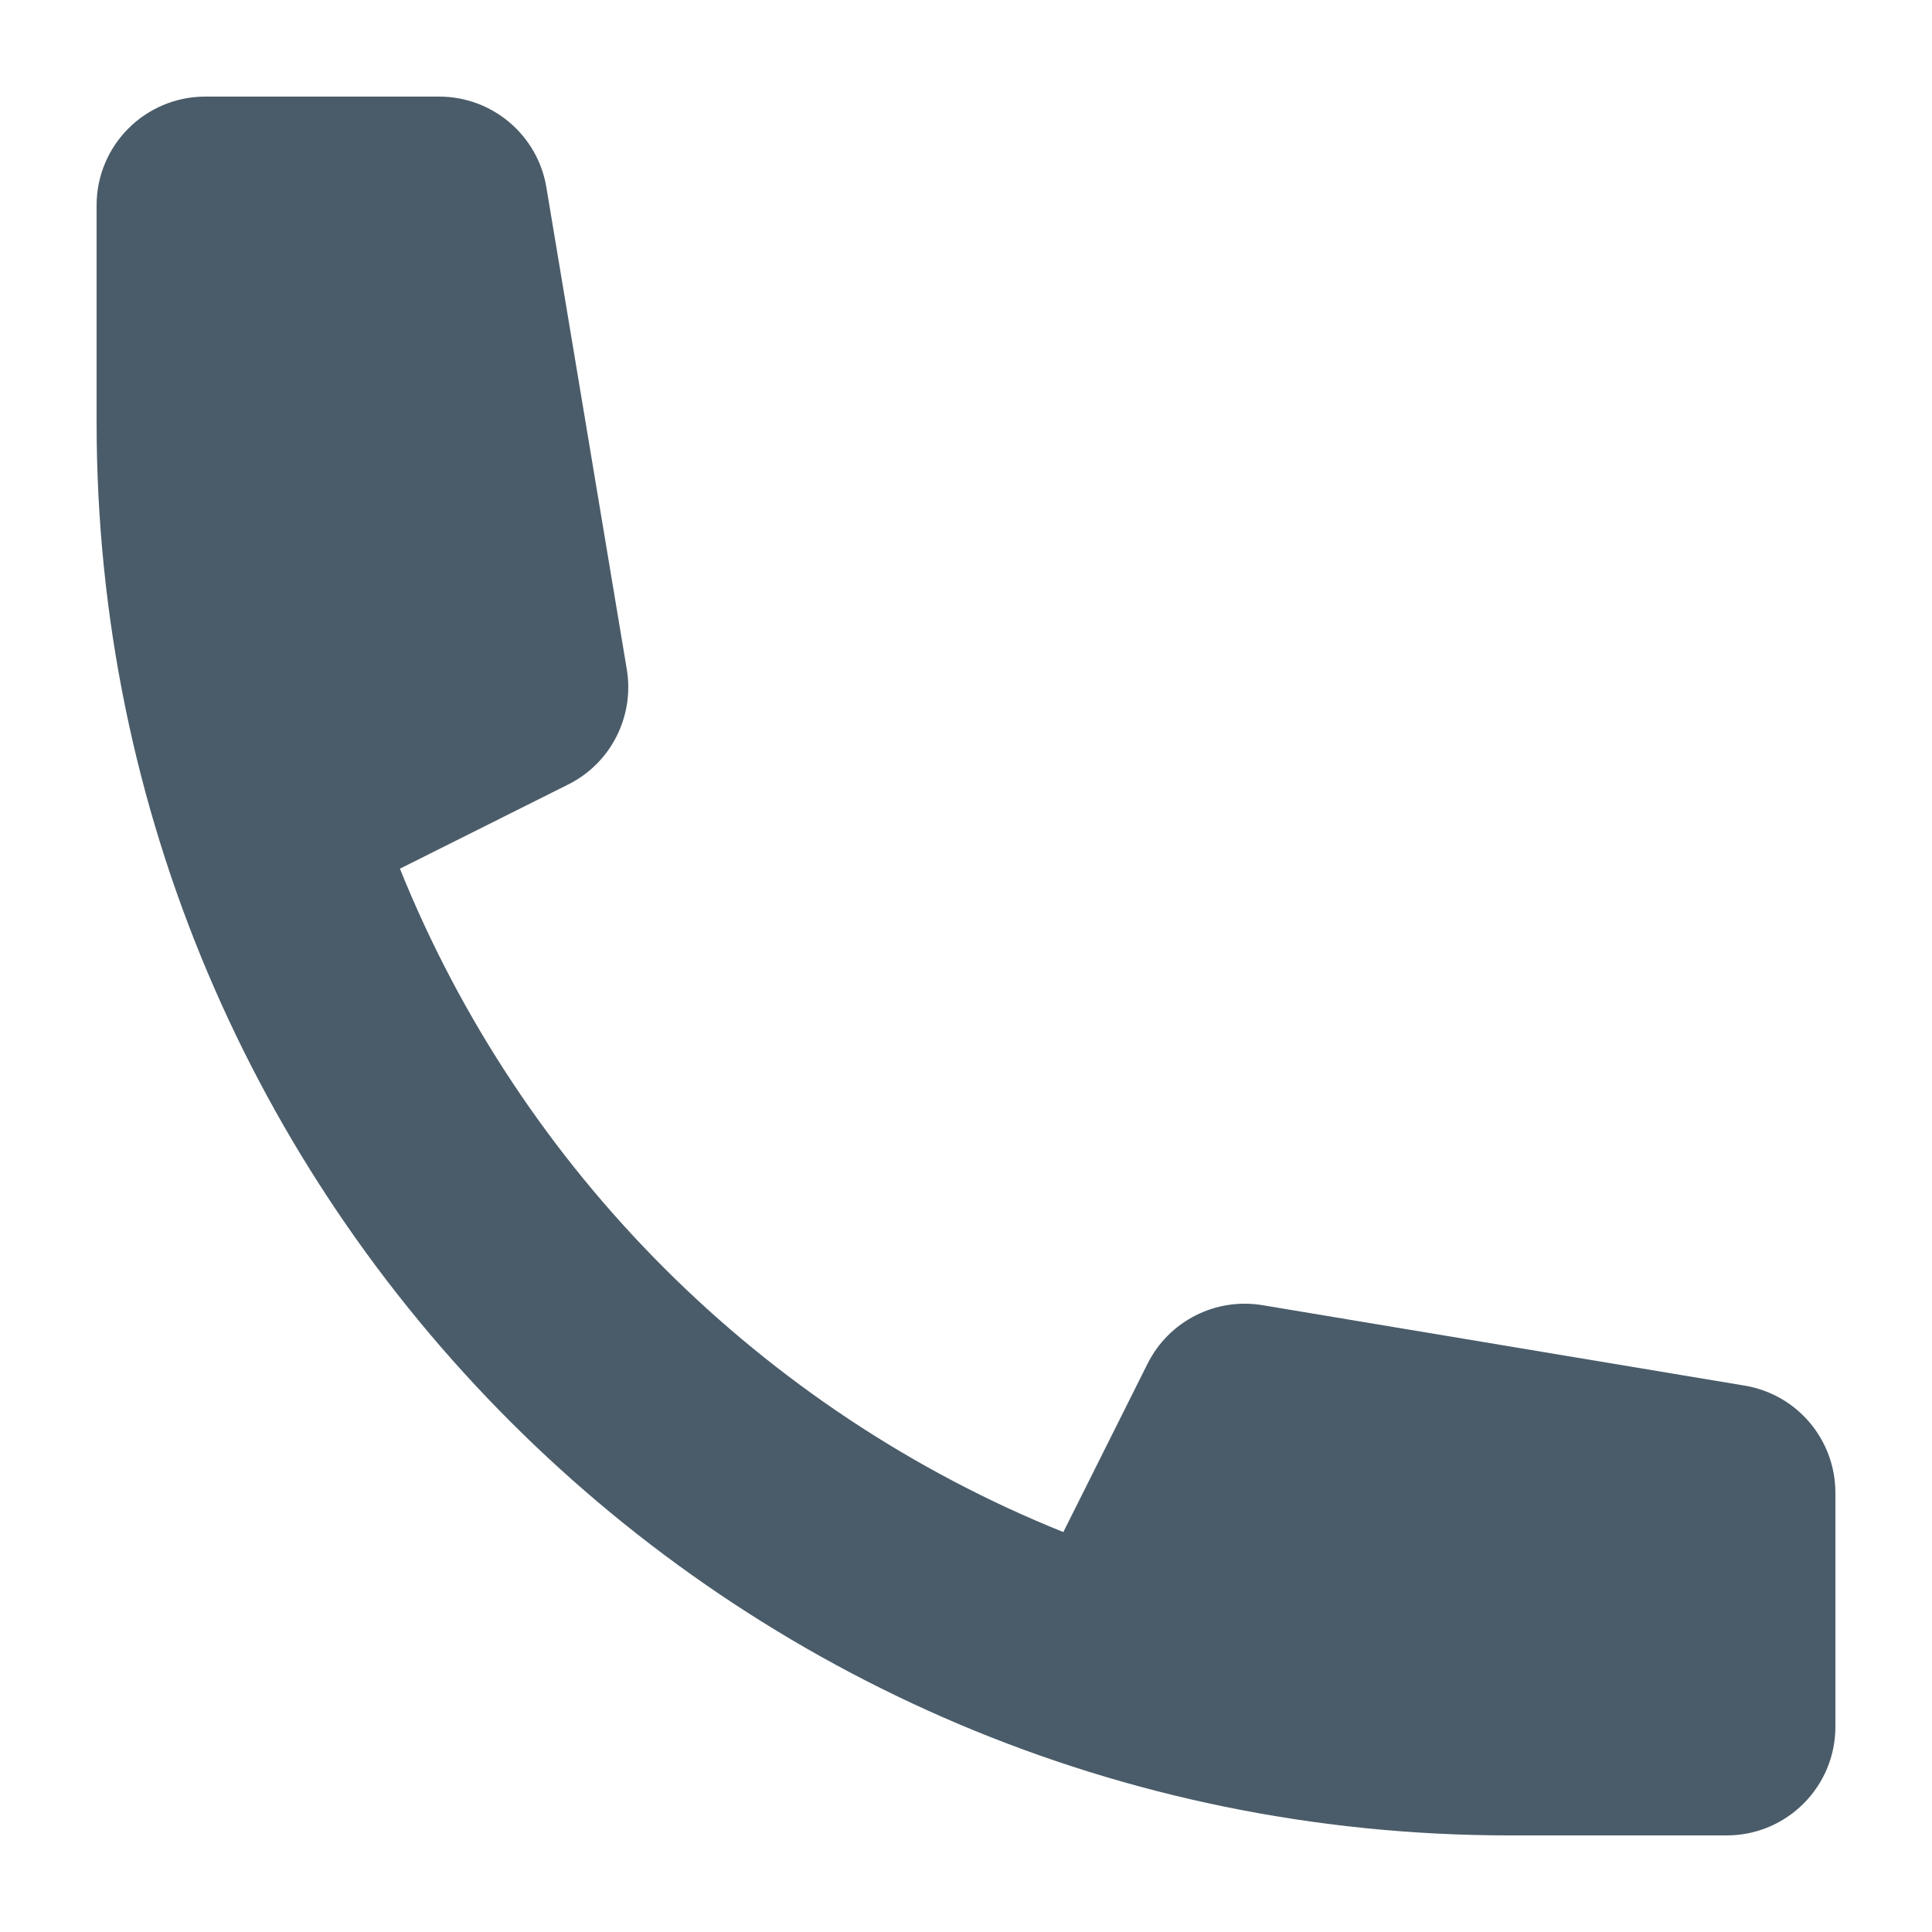 <svg width="16" height="16" viewBox="0 0 16 16" fill="none" xmlns="http://www.w3.org/2000/svg">
<path d="M0.8 1.7C0.8 1.203 1.203 0.8 1.7 0.8H3.637C4.077 0.8 4.453 1.118 4.525 1.552L5.191 5.544C5.255 5.934 5.059 6.321 4.705 6.497L3.312 7.194C4.317 9.691 6.309 11.683 8.806 12.688L9.503 11.295C9.679 10.941 10.066 10.744 10.456 10.809L14.448 11.475C14.882 11.547 15.2 11.922 15.2 12.363V14.3C15.2 14.797 14.797 15.2 14.3 15.2H12.5C6.038 15.2 0.8 9.962 0.8 3.5V1.7Z" fill="#4A5C69"/>
</svg>
